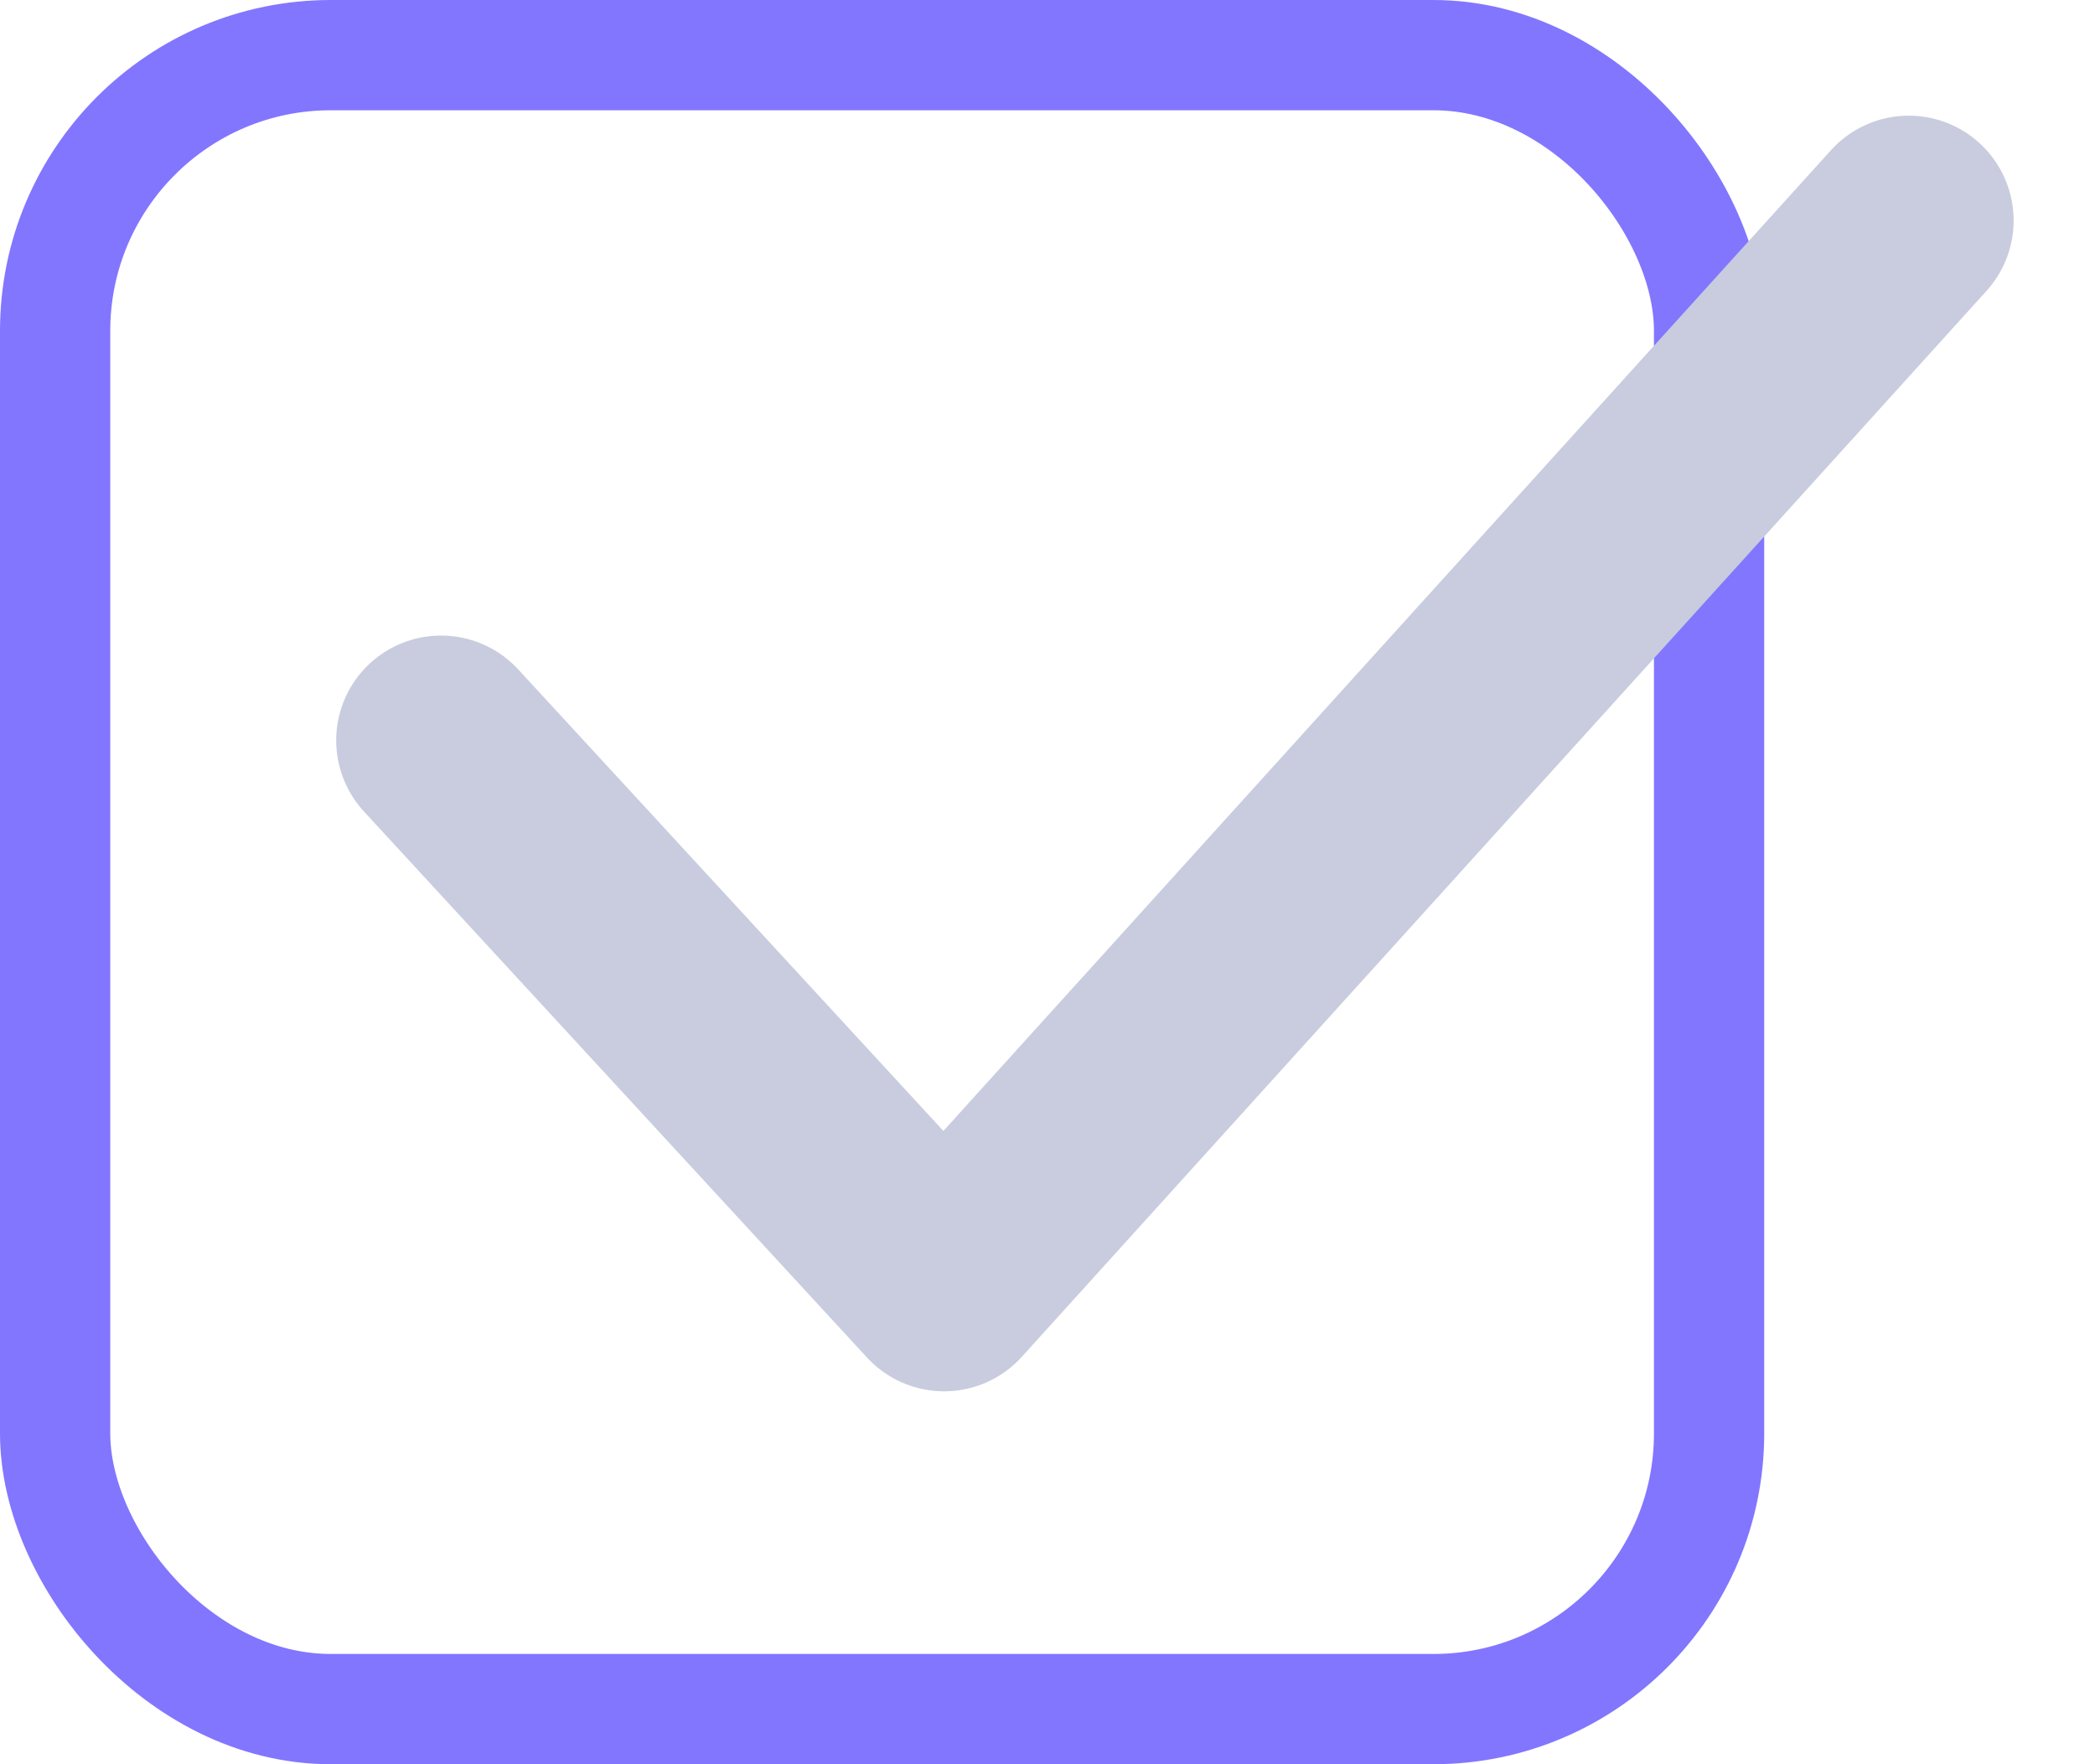<svg width="19" height="16" viewBox="0 0 19 16" fill="none" xmlns="http://www.w3.org/2000/svg">
<rect x="0.5" y="0.5" width="15" height="15" rx="2.5" stroke="#8276FF"/>
<path d="M4 6.715L8.562 11.667L17.311 2" stroke="#C8CCDE" stroke-width="1.902" stroke-linecap="round" stroke-linejoin="round"/>
</svg>
